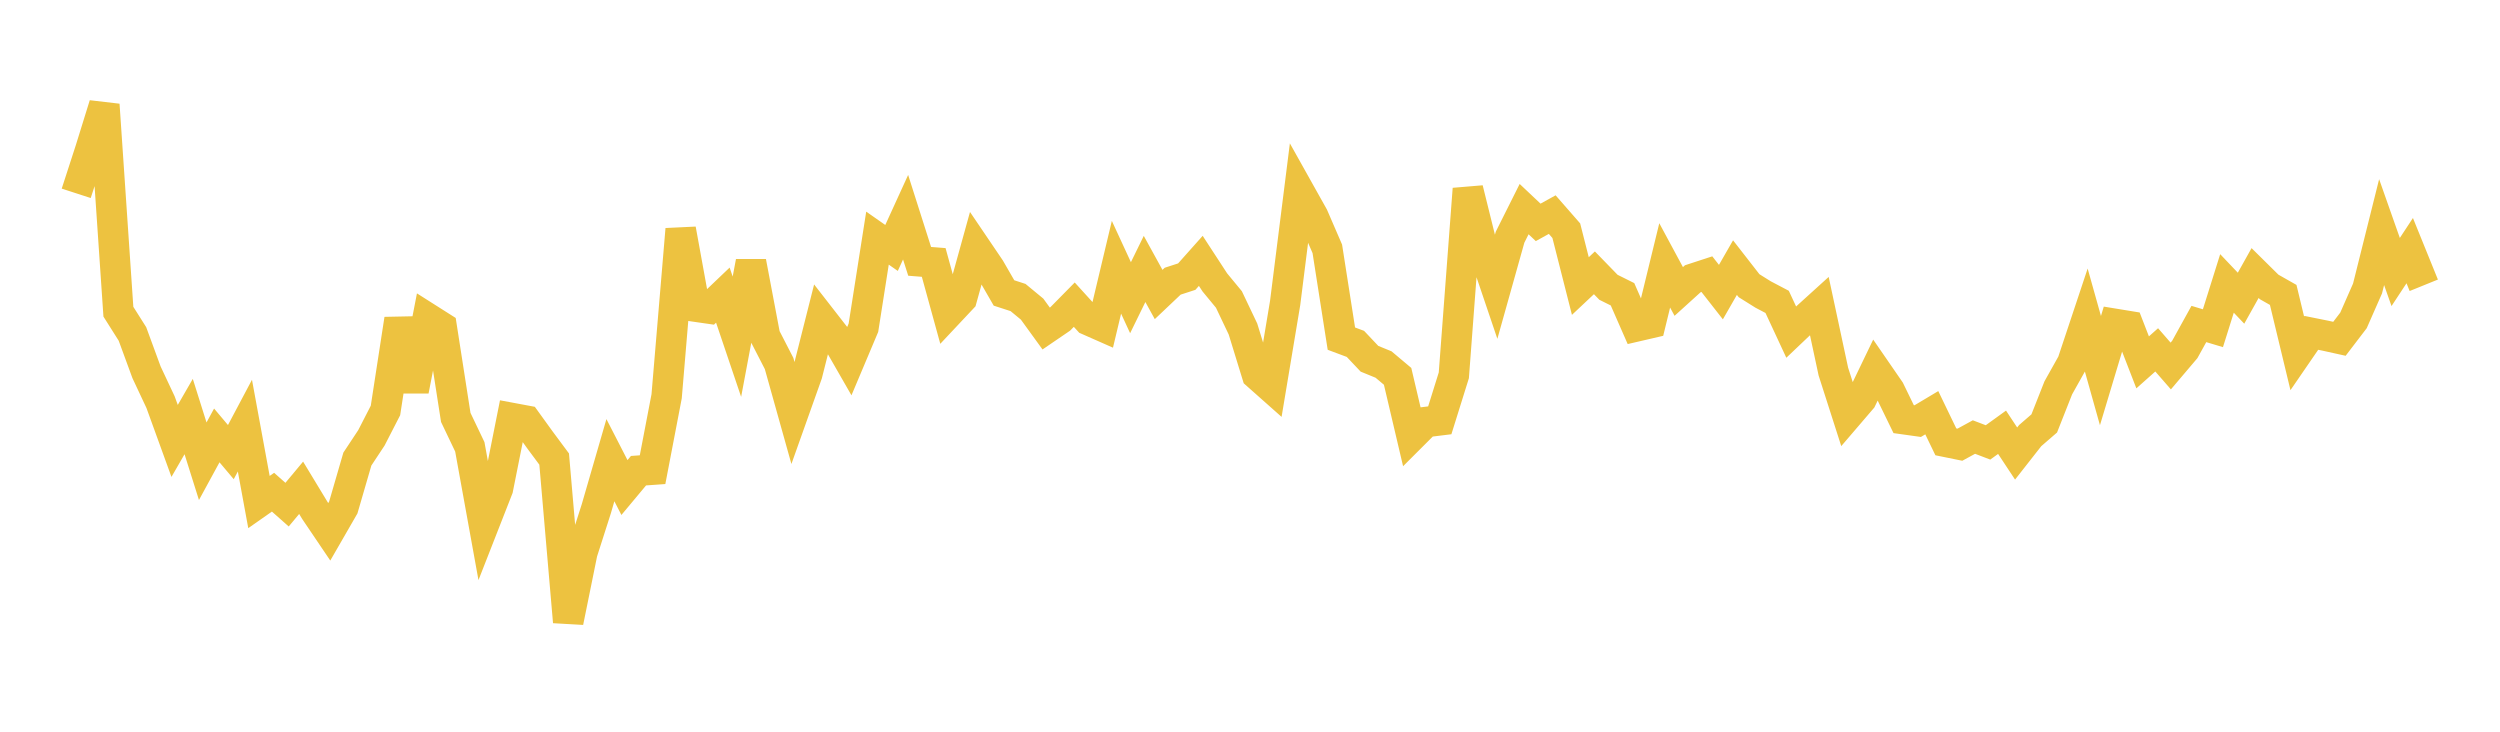 <svg width="164" height="48" xmlns="http://www.w3.org/2000/svg" xmlns:xlink="http://www.w3.org/1999/xlink"><path fill="none" stroke="rgb(237,194,64)" stroke-width="2" d="M5,12.682L5.922,9.841L6.844,6.87L7.766,20.447L8.689,21.907L9.611,24.419L10.533,26.383L11.455,28.925L12.377,27.326L13.299,30.257L14.222,28.564L15.144,29.659L16.066,27.921L16.988,32.934L17.91,32.288L18.832,33.105L19.754,31.999L20.677,33.523L21.599,34.887L22.521,33.287L23.443,30.115L24.365,28.721L25.287,26.926L26.21,20.938L27.132,25.625L28.054,20.875L28.976,21.46L29.898,27.382L30.82,29.312L31.743,34.406L32.665,32.052L33.587,27.424L34.509,27.596L35.431,28.873L36.353,30.115L37.275,40.796L38.198,36.251L39.12,33.369L40.042,30.187L40.964,31.982L41.886,30.877L42.808,30.811L43.731,25.996L44.653,15.042L45.575,20.107L46.497,20.24L47.419,19.36L48.341,22.089L49.263,17.175L50.186,22.053L51.108,23.844L52.03,27.135L52.952,24.542L53.874,20.89L54.796,22.075L55.719,23.684L56.641,21.497L57.563,15.621L58.485,16.266L59.407,14.248L60.329,17.144L61.251,17.217L62.174,20.57L63.096,19.588L64.018,16.258L64.94,17.619L65.862,19.218L66.784,19.517L67.707,20.279L68.629,21.551L69.551,20.922L70.473,19.986L71.395,21.001L72.317,21.408L73.24,17.532L74.162,19.529L75.084,17.643L76.006,19.319L76.928,18.446L77.85,18.147L78.772,17.112L79.695,18.528L80.617,19.645L81.539,21.584L82.461,24.582L83.383,25.4L84.305,19.877L85.228,12.545L86.15,14.192L87.072,16.324L87.994,22.214L88.916,22.559L89.838,23.535L90.76,23.912L91.683,24.688L92.605,28.608L93.527,27.687L94.449,27.573L95.371,24.621L96.293,12.395L97.216,16.121L98.138,18.845L99.06,15.56L99.982,13.718L100.904,14.588L101.826,14.078L102.749,15.134L103.671,18.764L104.593,17.897L105.515,18.846L106.437,19.305L107.359,21.409L108.281,21.195L109.204,17.409L110.126,19.12L111.048,18.285L111.97,17.984L112.892,19.162L113.814,17.555L114.737,18.741L115.659,19.318L116.581,19.803L117.503,21.785L118.425,20.909L119.347,20.073L120.269,24.377L121.192,27.255L122.114,26.179L123.036,24.263L123.958,25.601L124.88,27.496L125.802,27.625L126.725,27.074L127.647,28.985L128.569,29.173L129.491,28.67L130.413,29.022L131.335,28.356L132.257,29.752L133.18,28.575L134.102,27.777L135.024,25.442L135.946,23.796L136.868,21.027L137.79,24.312L138.713,21.242L139.635,21.393L140.557,23.771L141.479,22.951L142.401,24.01L143.323,22.923L144.246,21.254L145.168,21.531L146.09,18.593L147.012,19.562L147.934,17.912L148.856,18.823L149.778,19.346L150.701,23.178L151.623,21.835L152.545,22.021L153.467,22.225L154.389,21.018L155.311,18.922L156.234,15.227L157.156,17.844L158.078,16.442L159,18.715"></path></svg>